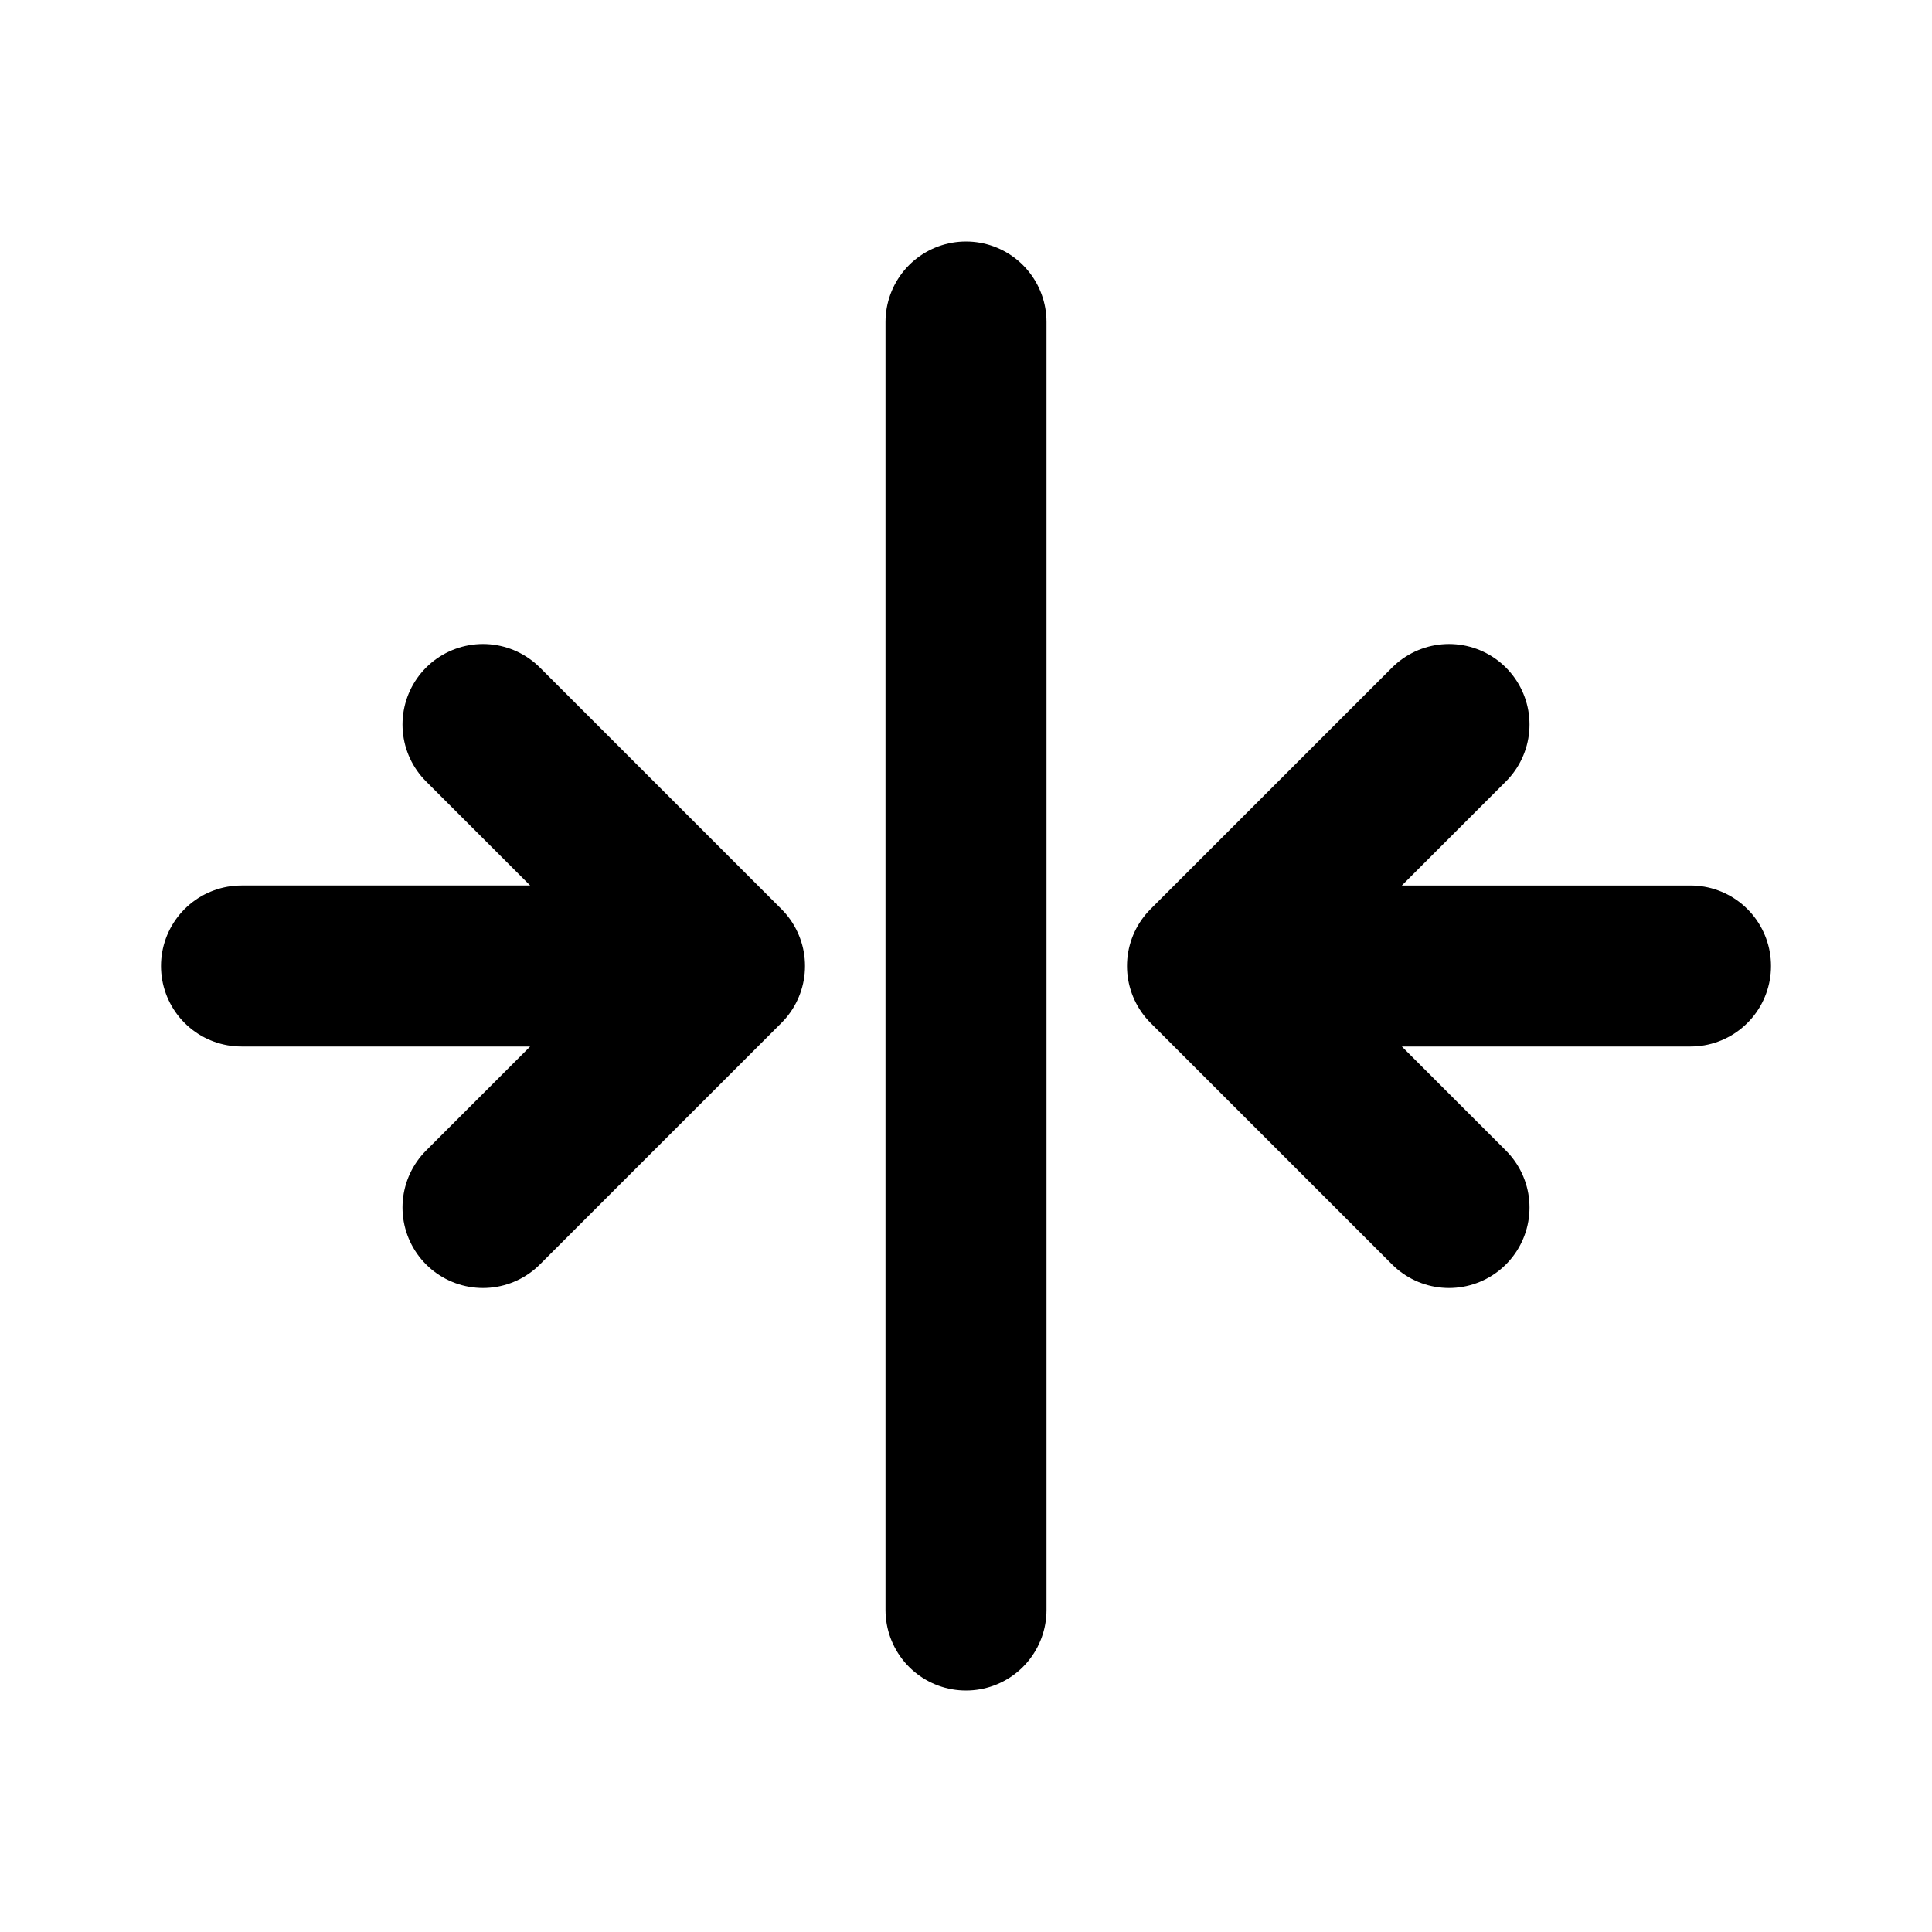 <svg xmlns="http://www.w3.org/2000/svg" width="24" height="24" fill="none" viewBox="0 0 24 24">
  <path stroke="currentColor" stroke-linecap="round" stroke-linejoin="round" stroke-width="2" d="M12 4v16m4-8h5m-3-3l-3 3 3 3M8 12H3m3-3l3 3-3 3"/>
</svg>
